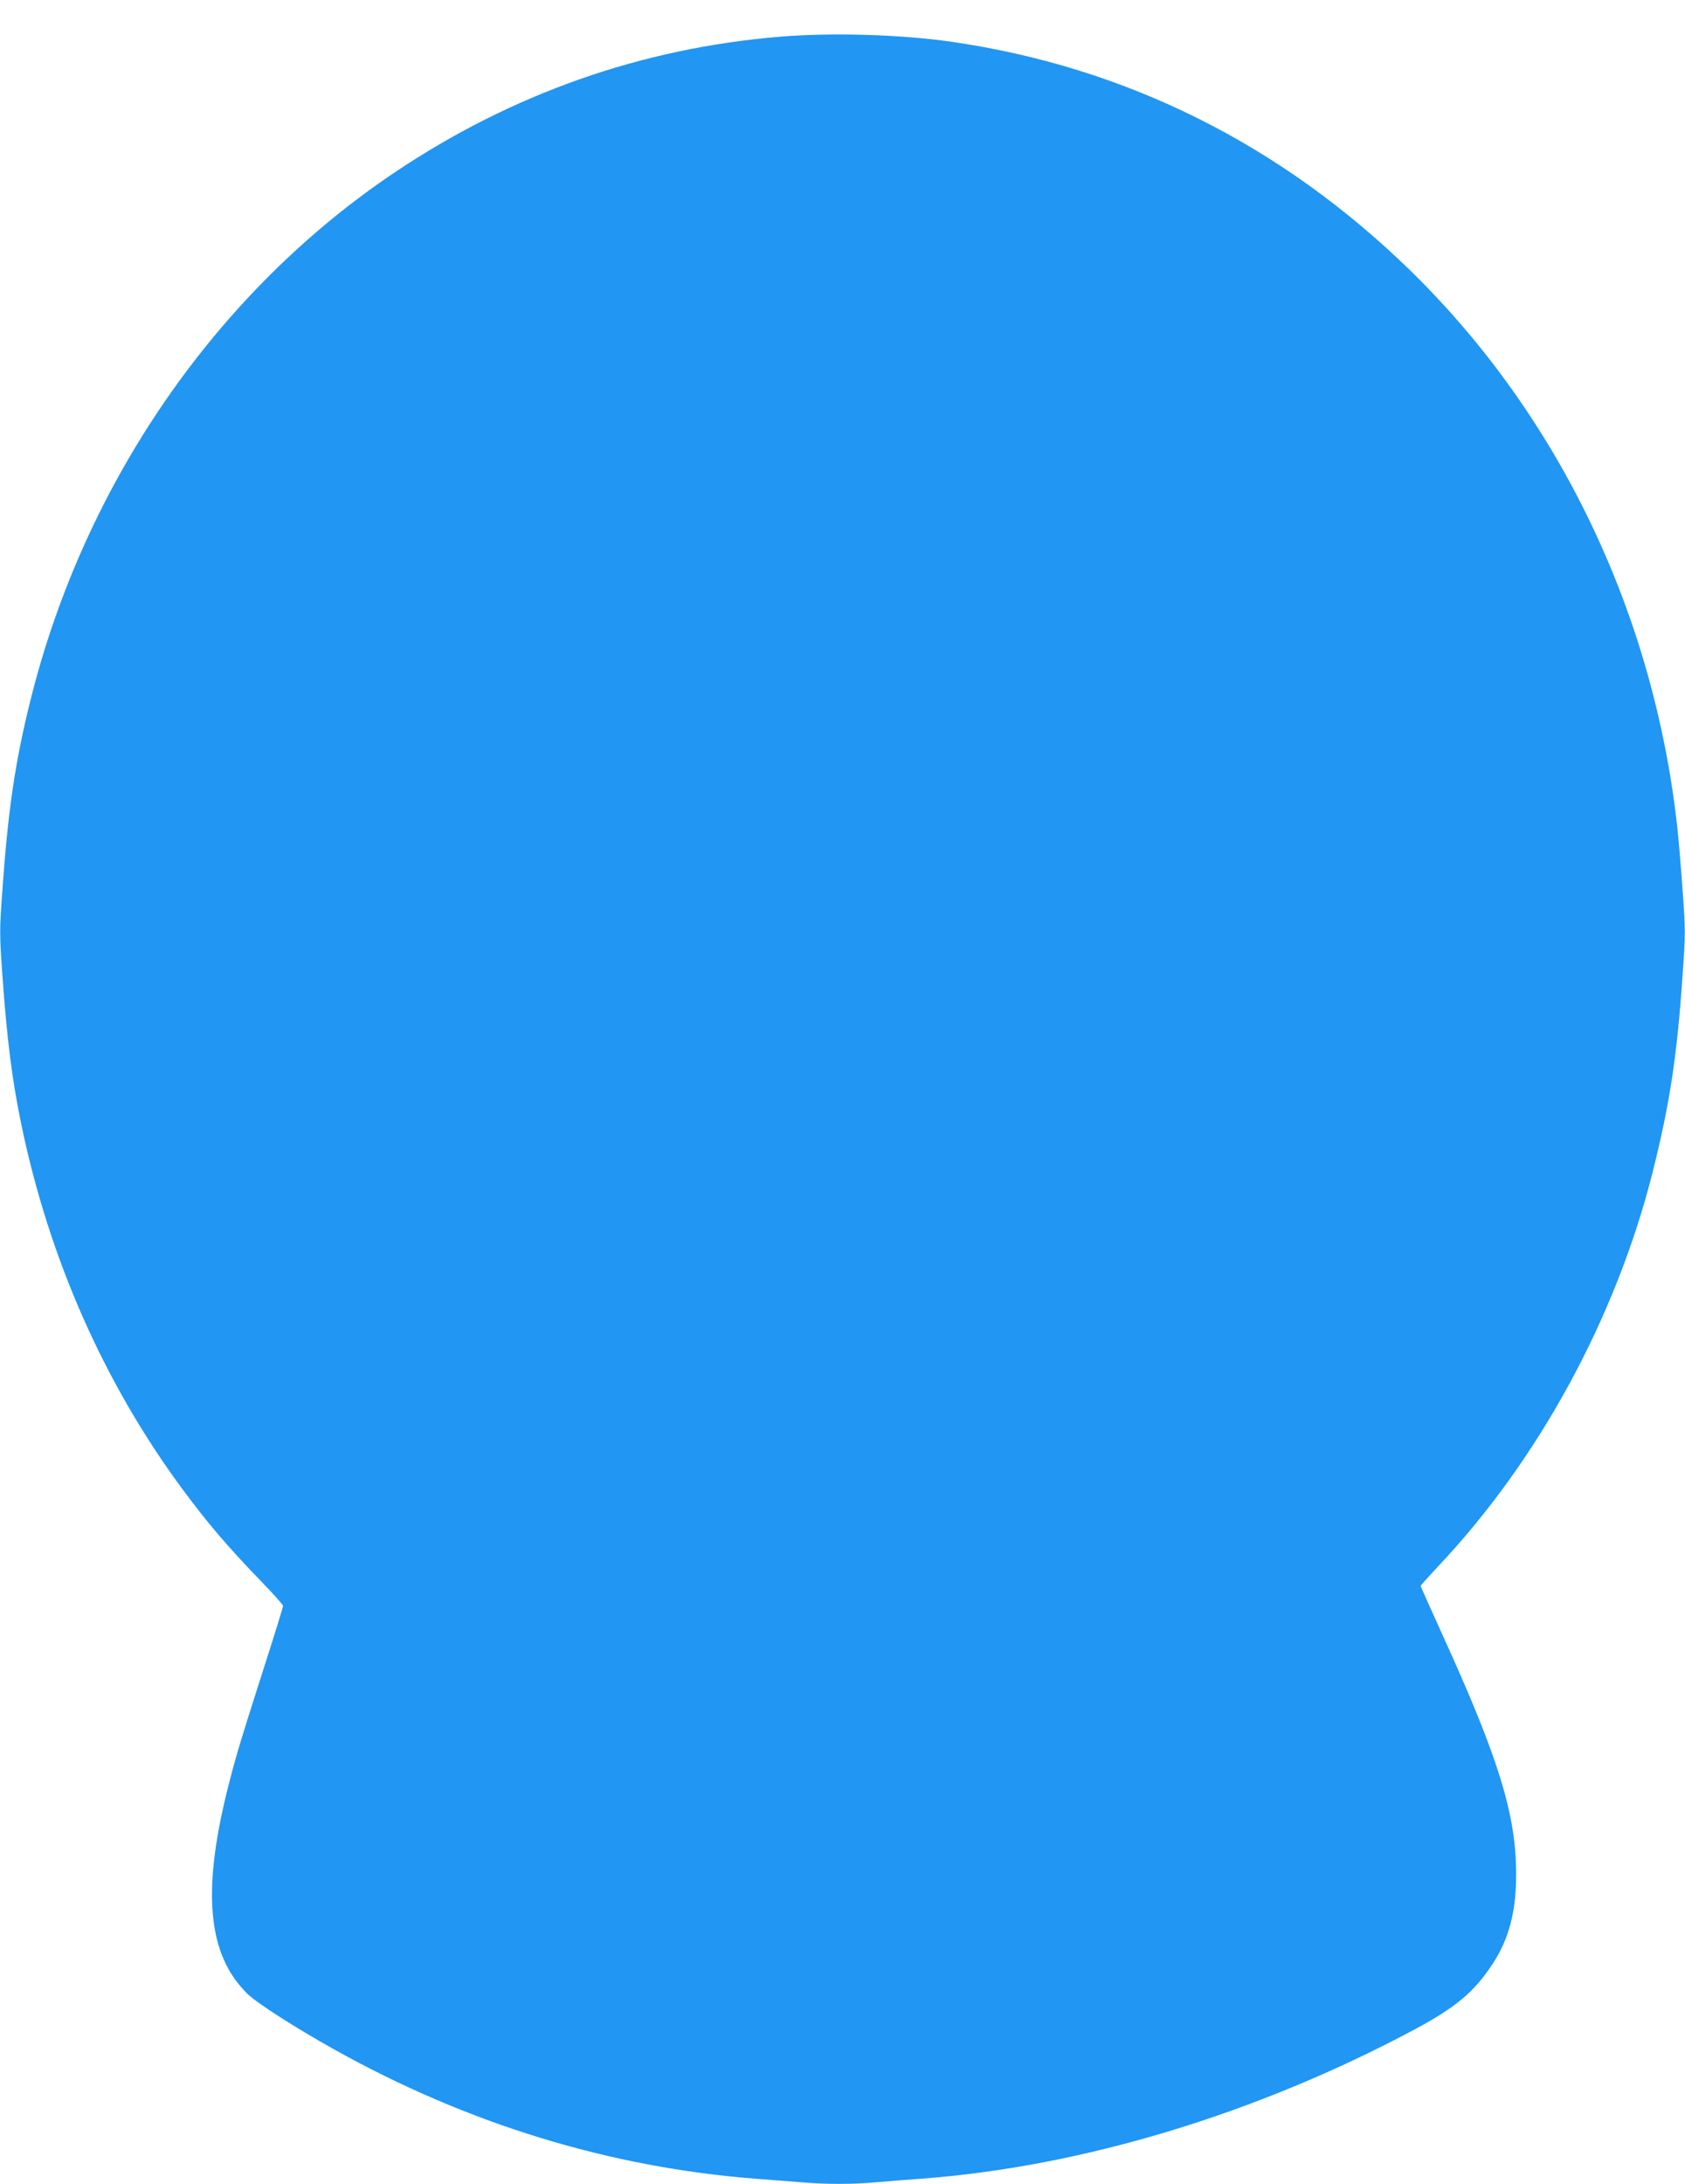 <?xml version="1.0" standalone="no"?>
<!DOCTYPE svg PUBLIC "-//W3C//DTD SVG 20010904//EN"
 "http://www.w3.org/TR/2001/REC-SVG-20010904/DTD/svg10.dtd">
<svg version="1.0" xmlns="http://www.w3.org/2000/svg"
 width="988pt" height="1280pt" viewBox="0 0 988 1280"
 preserveAspectRatio="xMidYMid meet">
<g transform="translate(0,1280) scale(0.1,-0.1)"
fill="#2196f3" stroke="none">
<path d="M4575 12585 c-814 -67 -1574 -335 -2260 -795 -1044 -700 -1818 -1819
-2135 -3089 -90 -358 -133 -648 -166 -1120 -17 -231 -17 -256 0 -495 26 -372
57 -618 112 -881 163 -783 483 -1507 938 -2125 148 -201 268 -342 467 -548 71
-73 129 -138 129 -144 0 -6 -49 -165 -109 -352 -138 -431 -162 -510 -205 -676
-165 -635 -133 -1014 106 -1247 56 -54 280 -198 508 -325 780 -436 1616 -692
2475 -758 77 -6 192 -15 257 -20 148 -13 314 -13 448 0 58 5 173 14 255 20
945 69 1972 380 2899 875 243 130 351 221 457 383 97 147 139 308 139 526 0
351 -102 681 -436 1413 -68 150 -124 275 -124 278 0 3 46 54 101 113 589 623
1042 1454 1258 2307 101 401 144 678 177 1161 17 239 17 264 0 495 -9 134 -24
305 -32 379 -140 1250 -694 2403 -1562 3252 -758 740 -1669 1195 -2692 1343
-297 43 -703 55 -1005 30z"/>
</g>
</svg>
